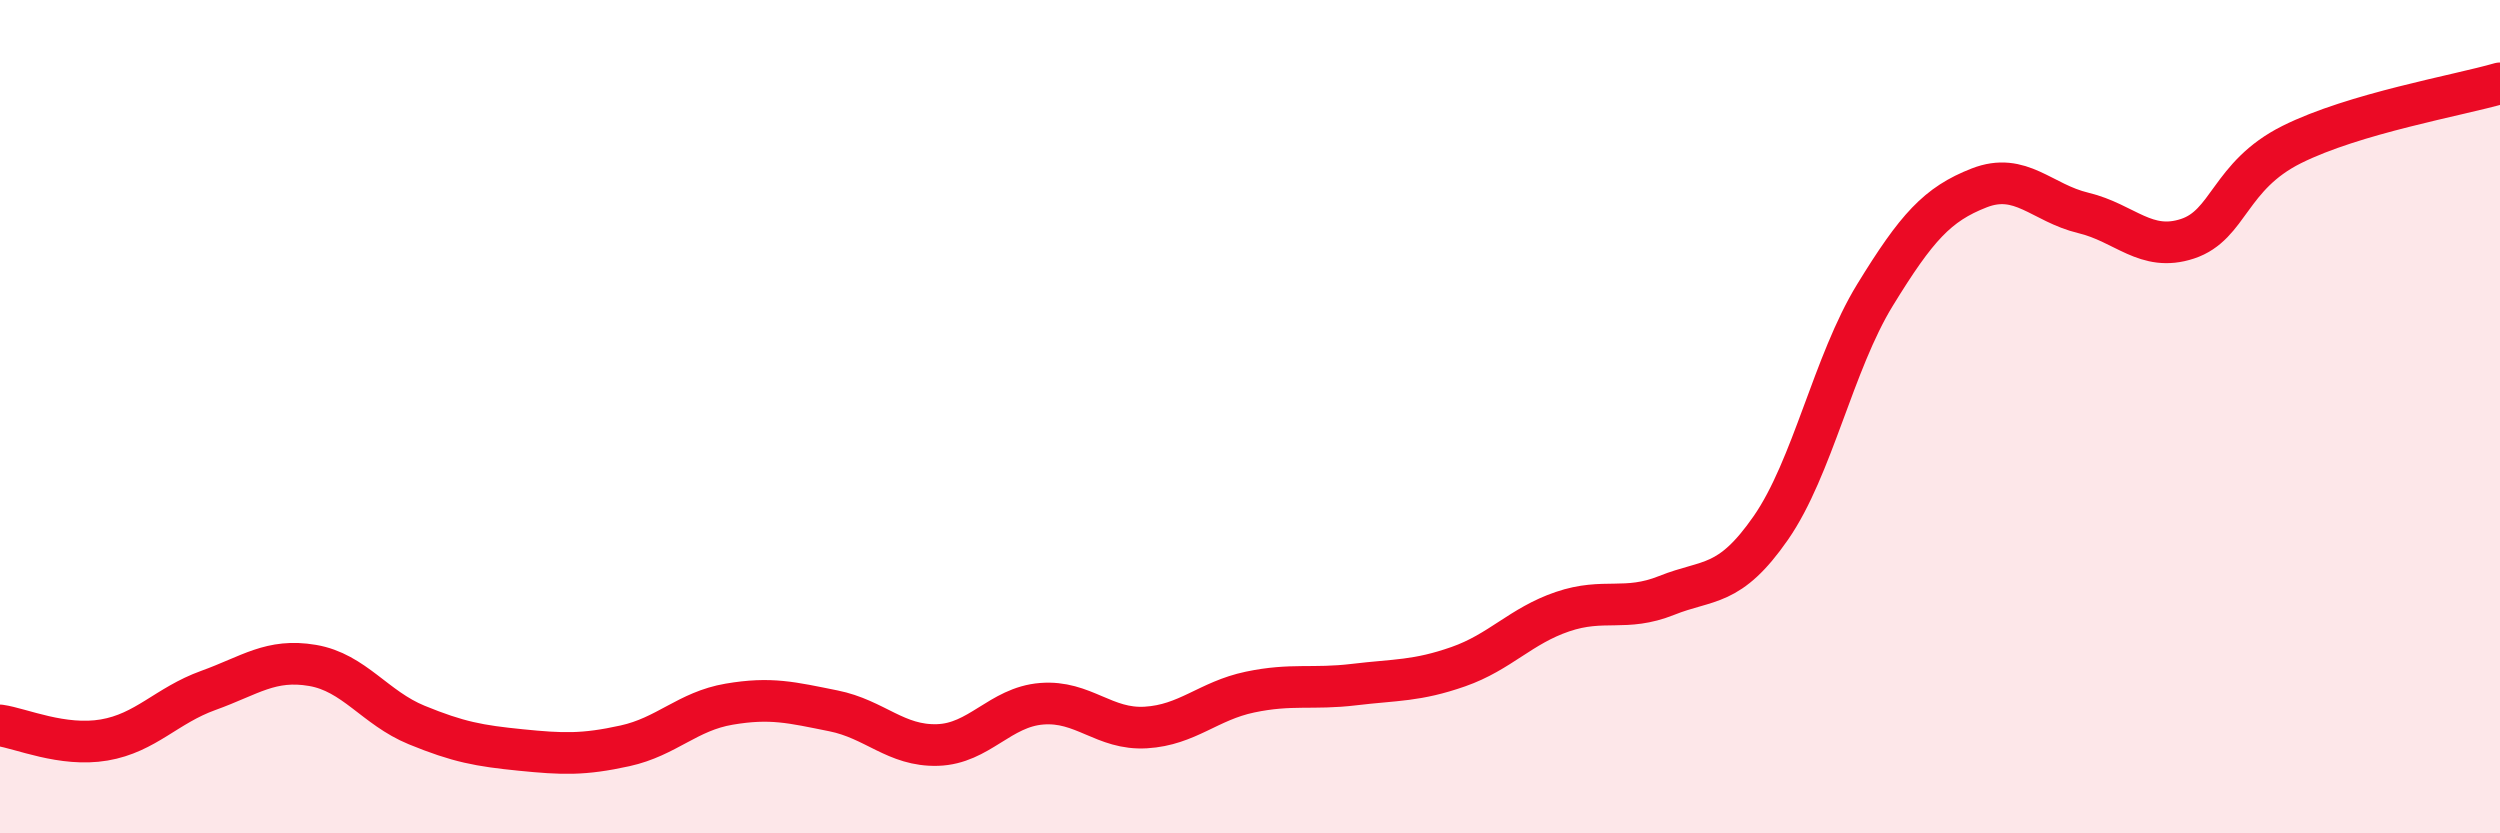 
    <svg width="60" height="20" viewBox="0 0 60 20" xmlns="http://www.w3.org/2000/svg">
      <path
        d="M 0,17.41 C 0.5,17.48 1.5,17.93 2.5,17.76 C 3.5,17.59 4,16.93 5,16.57 C 6,16.21 6.5,15.8 7.5,15.97 C 8.5,16.14 9,16.99 10,17.4 C 11,17.81 11.5,17.9 12.5,18 C 13.5,18.1 14,18.12 15,17.9 C 16,17.68 16.5,17.07 17.5,16.9 C 18.5,16.73 19,16.86 20,17.06 C 21,17.26 21.5,17.91 22.5,17.88 C 23.5,17.85 24,16.97 25,16.89 C 26,16.81 26.5,17.52 27.5,17.46 C 28.5,17.4 29,16.82 30,16.61 C 31,16.4 31.5,16.55 32.5,16.43 C 33.5,16.31 34,16.35 35,16 C 36,15.65 36.5,15.02 37.5,14.68 C 38.5,14.34 39,14.69 40,14.29 C 41,13.89 41.5,14.11 42.5,12.67 C 43.5,11.23 44,8.71 45,7.08 C 46,5.45 46.5,4.9 47.5,4.51 C 48.5,4.12 49,4.87 50,5.11 C 51,5.35 51.5,6.06 52.5,5.73 C 53.5,5.4 53.5,4.22 55,3.47 C 56.5,2.72 59,2.29 60,2L60 20L0 20Z"
        fill="#EB0A25"
        opacity="0.1"
        stroke-linecap="round"
        stroke-linejoin="round"
      />
      <path
        d="M 0,17.41 C 0.5,17.48 1.5,17.93 2.5,17.76 C 3.5,17.59 4,16.93 5,16.57 C 6,16.21 6.5,15.8 7.5,15.97 C 8.5,16.14 9,16.99 10,17.4 C 11,17.81 11.5,17.9 12.5,18 C 13.5,18.1 14,18.12 15,17.9 C 16,17.68 16.5,17.07 17.5,16.9 C 18.5,16.73 19,16.86 20,17.06 C 21,17.26 21.5,17.91 22.5,17.88 C 23.5,17.85 24,16.97 25,16.89 C 26,16.81 26.5,17.52 27.5,17.46 C 28.5,17.4 29,16.82 30,16.61 C 31,16.4 31.5,16.55 32.5,16.43 C 33.5,16.31 34,16.35 35,16 C 36,15.65 36.5,15.02 37.5,14.68 C 38.5,14.34 39,14.69 40,14.29 C 41,13.89 41.5,14.11 42.5,12.67 C 43.5,11.23 44,8.71 45,7.08 C 46,5.45 46.5,4.9 47.5,4.51 C 48.5,4.12 49,4.87 50,5.11 C 51,5.35 51.5,6.06 52.5,5.73 C 53.5,5.4 53.5,4.22 55,3.47 C 56.5,2.72 59,2.29 60,2"
        stroke="#EB0A25"
        stroke-width="1"
        fill="none"
        stroke-linecap="round"
        stroke-linejoin="round"
      />
    </svg>
  